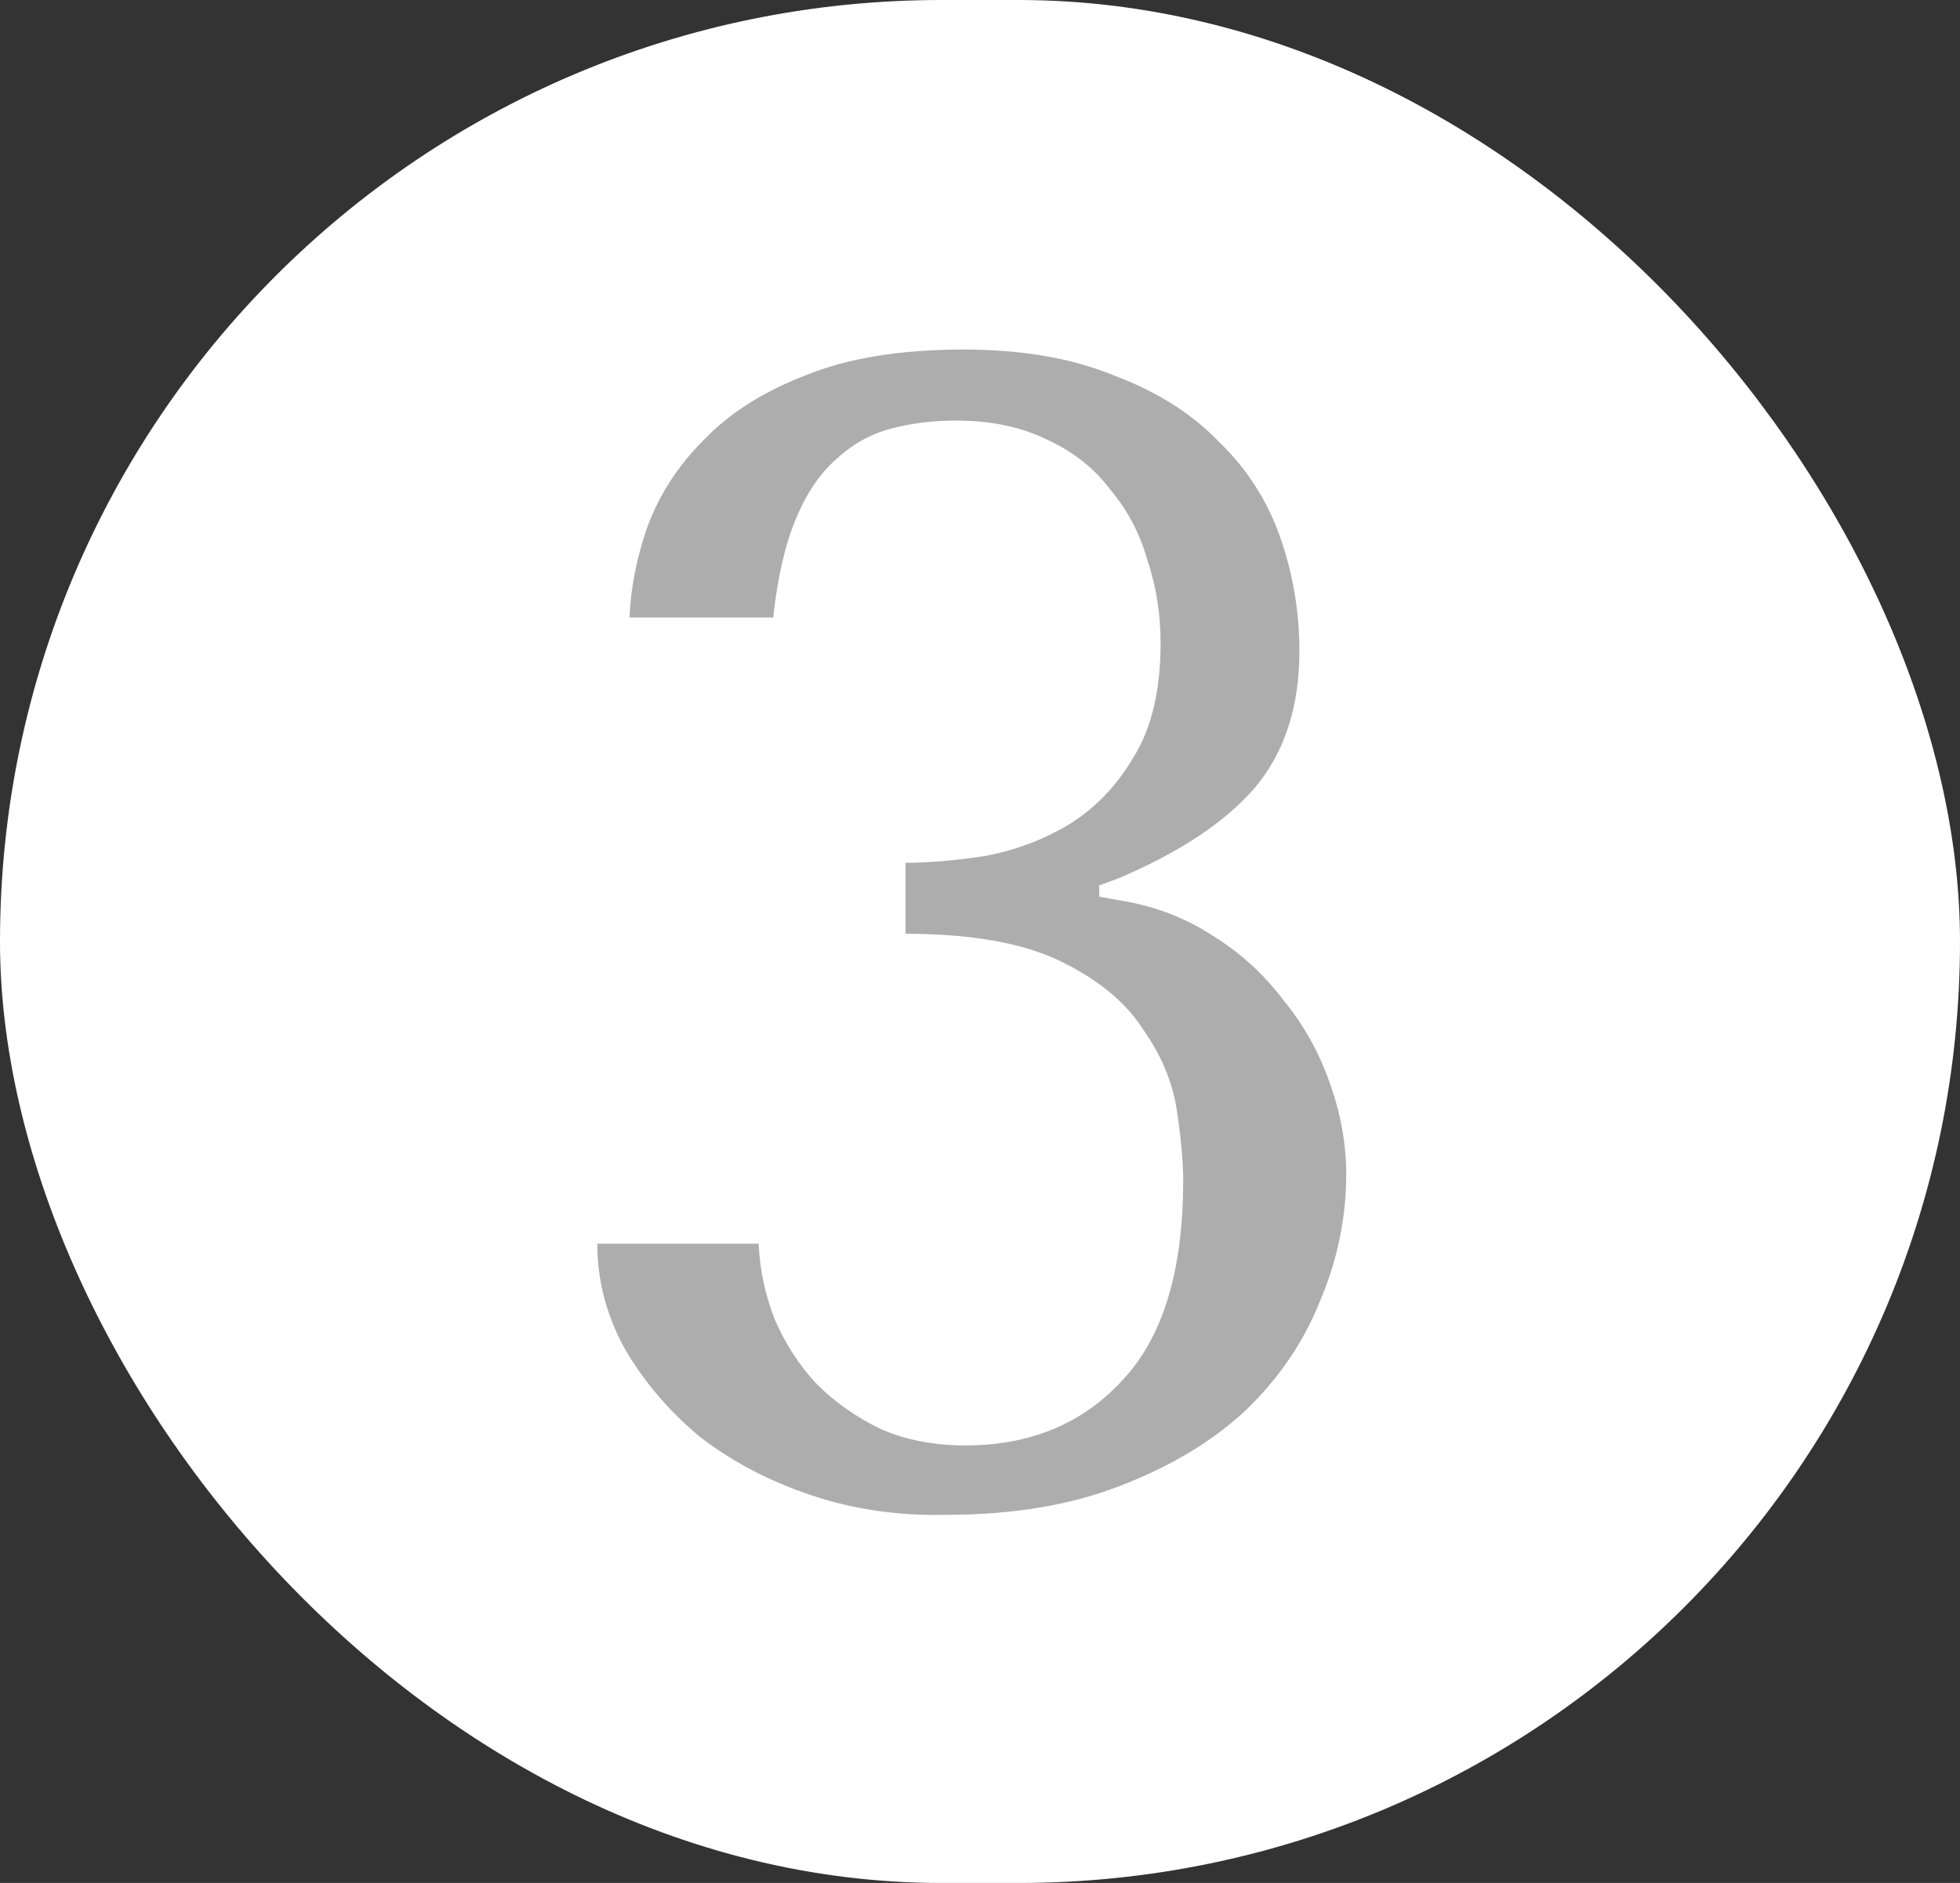 <svg xmlns="http://www.w3.org/2000/svg" width="51" height="49" viewBox="0 0 51 49" fill="none"><rect x="0" y="0" width="51" height="49" fill="#333333" stroke="none"/><rect width="51" height="49" rx="24.5" fill="white"></rect><path d="M23.563 22.452C24.151 22.452 24.823 22.396 25.579 22.284C26.363 22.144 27.091 21.878 27.763 21.486C28.463 21.066 29.037 20.478 29.485 19.722C29.961 18.966 30.199 17.972 30.199 16.74C30.199 15.984 30.087 15.27 29.863 14.598C29.667 13.898 29.345 13.282 28.897 12.75C28.477 12.19 27.931 11.756 27.259 11.448C26.587 11.112 25.789 10.944 24.865 10.944C24.277 10.944 23.717 11.014 23.185 11.154C22.653 11.294 22.177 11.56 21.757 11.952C21.337 12.316 20.987 12.834 20.707 13.506C20.427 14.178 20.231 15.032 20.119 16.068H16.381C16.409 15.312 16.563 14.528 16.843 13.716C17.151 12.876 17.641 12.12 18.313 11.448C18.985 10.748 19.867 10.188 20.959 9.768C22.051 9.32 23.423 9.096 25.075 9.096C26.587 9.096 27.889 9.32 28.981 9.768C30.101 10.188 31.011 10.762 31.711 11.49C32.439 12.19 32.971 13.016 33.307 13.968C33.643 14.92 33.811 15.914 33.811 16.95C33.811 18.406 33.419 19.596 32.635 20.52C31.851 21.416 30.661 22.2 29.065 22.872L28.603 23.04V23.334L29.065 23.418C29.989 23.558 30.815 23.866 31.543 24.342C32.271 24.79 32.887 25.35 33.391 26.022C33.923 26.666 34.329 27.394 34.609 28.206C34.889 28.99 35.029 29.774 35.029 30.558C35.029 31.678 34.805 32.77 34.357 33.834C33.937 34.898 33.293 35.85 32.425 36.69C31.557 37.502 30.465 38.16 29.149 38.664C27.861 39.168 26.349 39.42 24.613 39.42C23.381 39.448 22.219 39.28 21.127 38.916C20.035 38.552 19.069 38.048 18.229 37.404C17.417 36.732 16.759 35.962 16.255 35.094C15.779 34.226 15.541 33.316 15.541 32.364H19.741C19.769 33.036 19.909 33.694 20.161 34.338C20.441 34.982 20.805 35.542 21.253 36.018C21.729 36.494 22.289 36.886 22.933 37.194C23.577 37.474 24.305 37.614 25.117 37.614C26.797 37.614 28.155 37.054 29.191 35.934C30.255 34.814 30.787 33.078 30.787 30.726C30.787 30.222 30.731 29.606 30.619 28.878C30.507 28.15 30.213 27.45 29.737 26.778C29.289 26.078 28.575 25.49 27.595 25.014C26.615 24.538 25.271 24.3 23.563 24.3V22.452Z" fill="#ADADAD"></path></svg>
